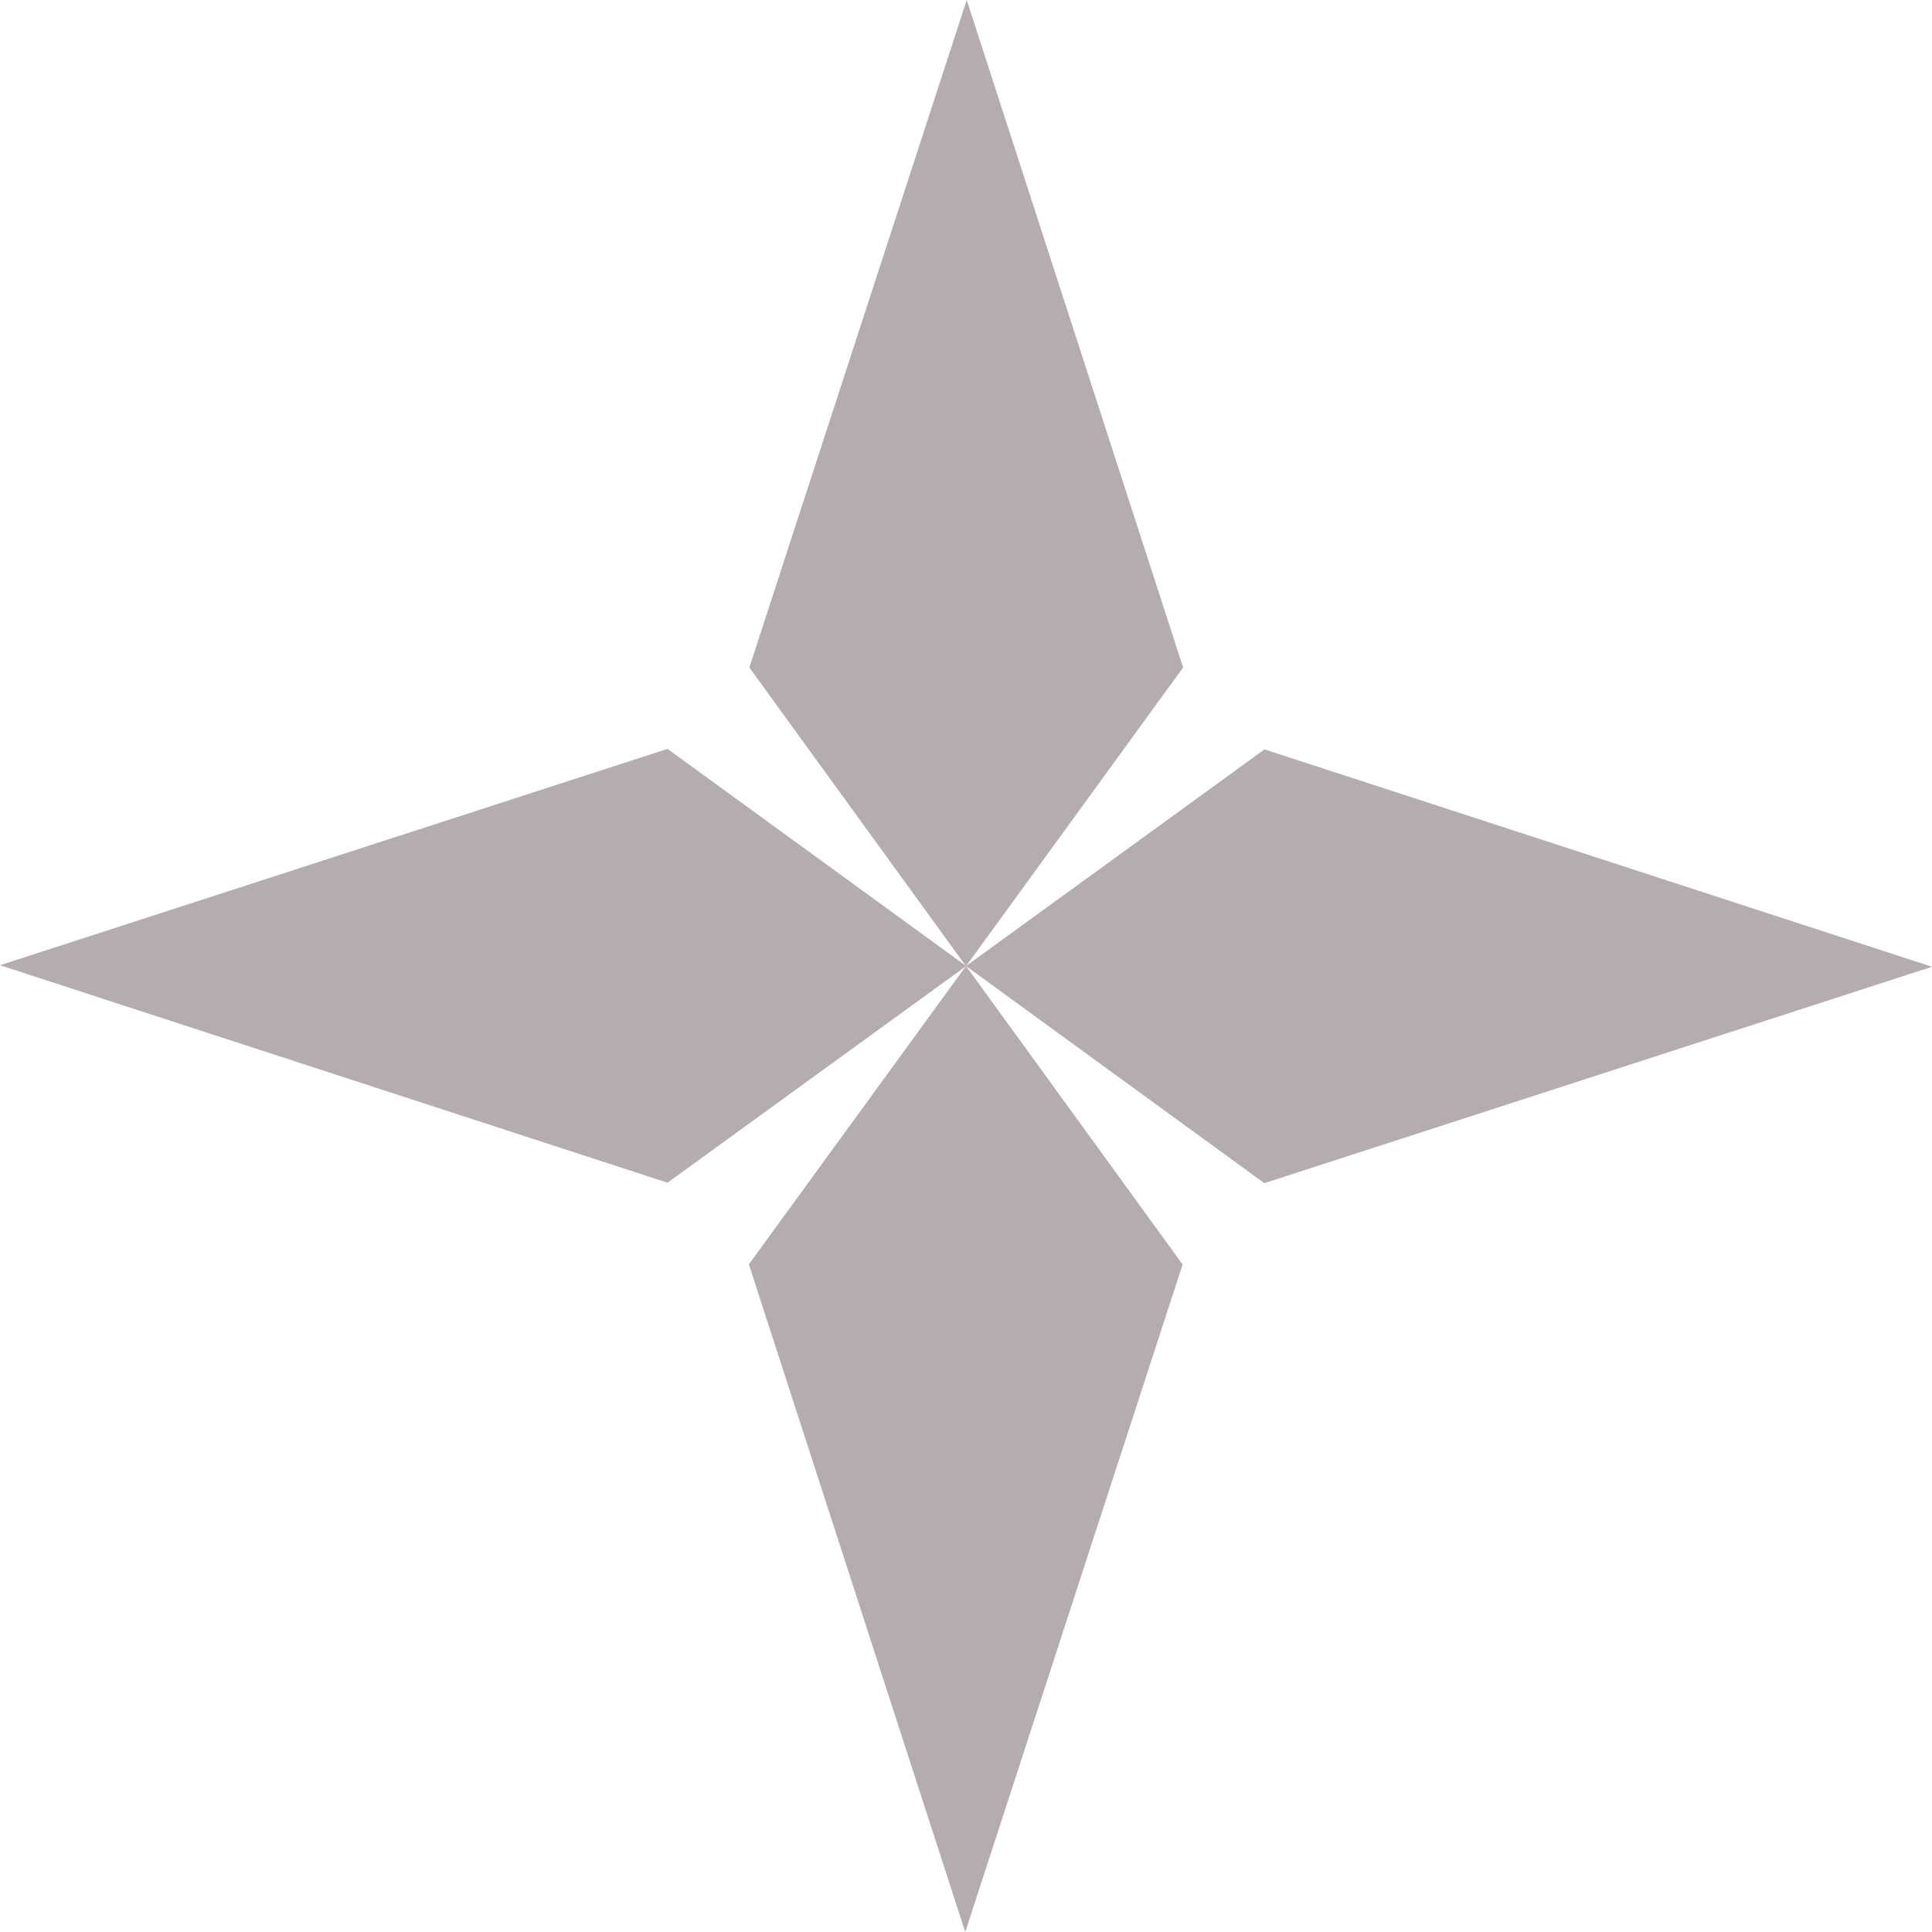 <svg xmlns="http://www.w3.org/2000/svg" width="37.916" height="37.916" viewBox="0 0 37.916 37.916">
  <g id="Top_Element_Star_Icon" data-name="Top Element Star Icon" transform="translate(-0.001 0)" opacity="1">
    <path id="Path_4403" data-name="Path 4403" d="M44.174,5,39.908,18.1l4.252,5.862L48.421,18.1Z" transform="translate(-25.201 -5)" fill="#b4acb0"/>
    <path id="Path_4404" data-name="Path 4404" d="M44.132,68.958l4.266-13.1L44.147,50l-4.261,5.855Z" transform="translate(-25.188 -31.042)" fill="#b4acb0"/>
    <path id="Path_4405" data-name="Path 4405" d="M68.958,44.174l-13.1-4.266L50,44.16l5.855,4.261Z" transform="translate(-31.041 -25.201)" fill="#b4acb0"/>
    <path id="Path_4406" data-name="Path 4406" d="M5,44.132,18.1,48.4l5.862-4.252L18.1,39.886Z" transform="translate(-4.999 -25.189)" fill="#b4acb0"/>
  </g>
</svg>
